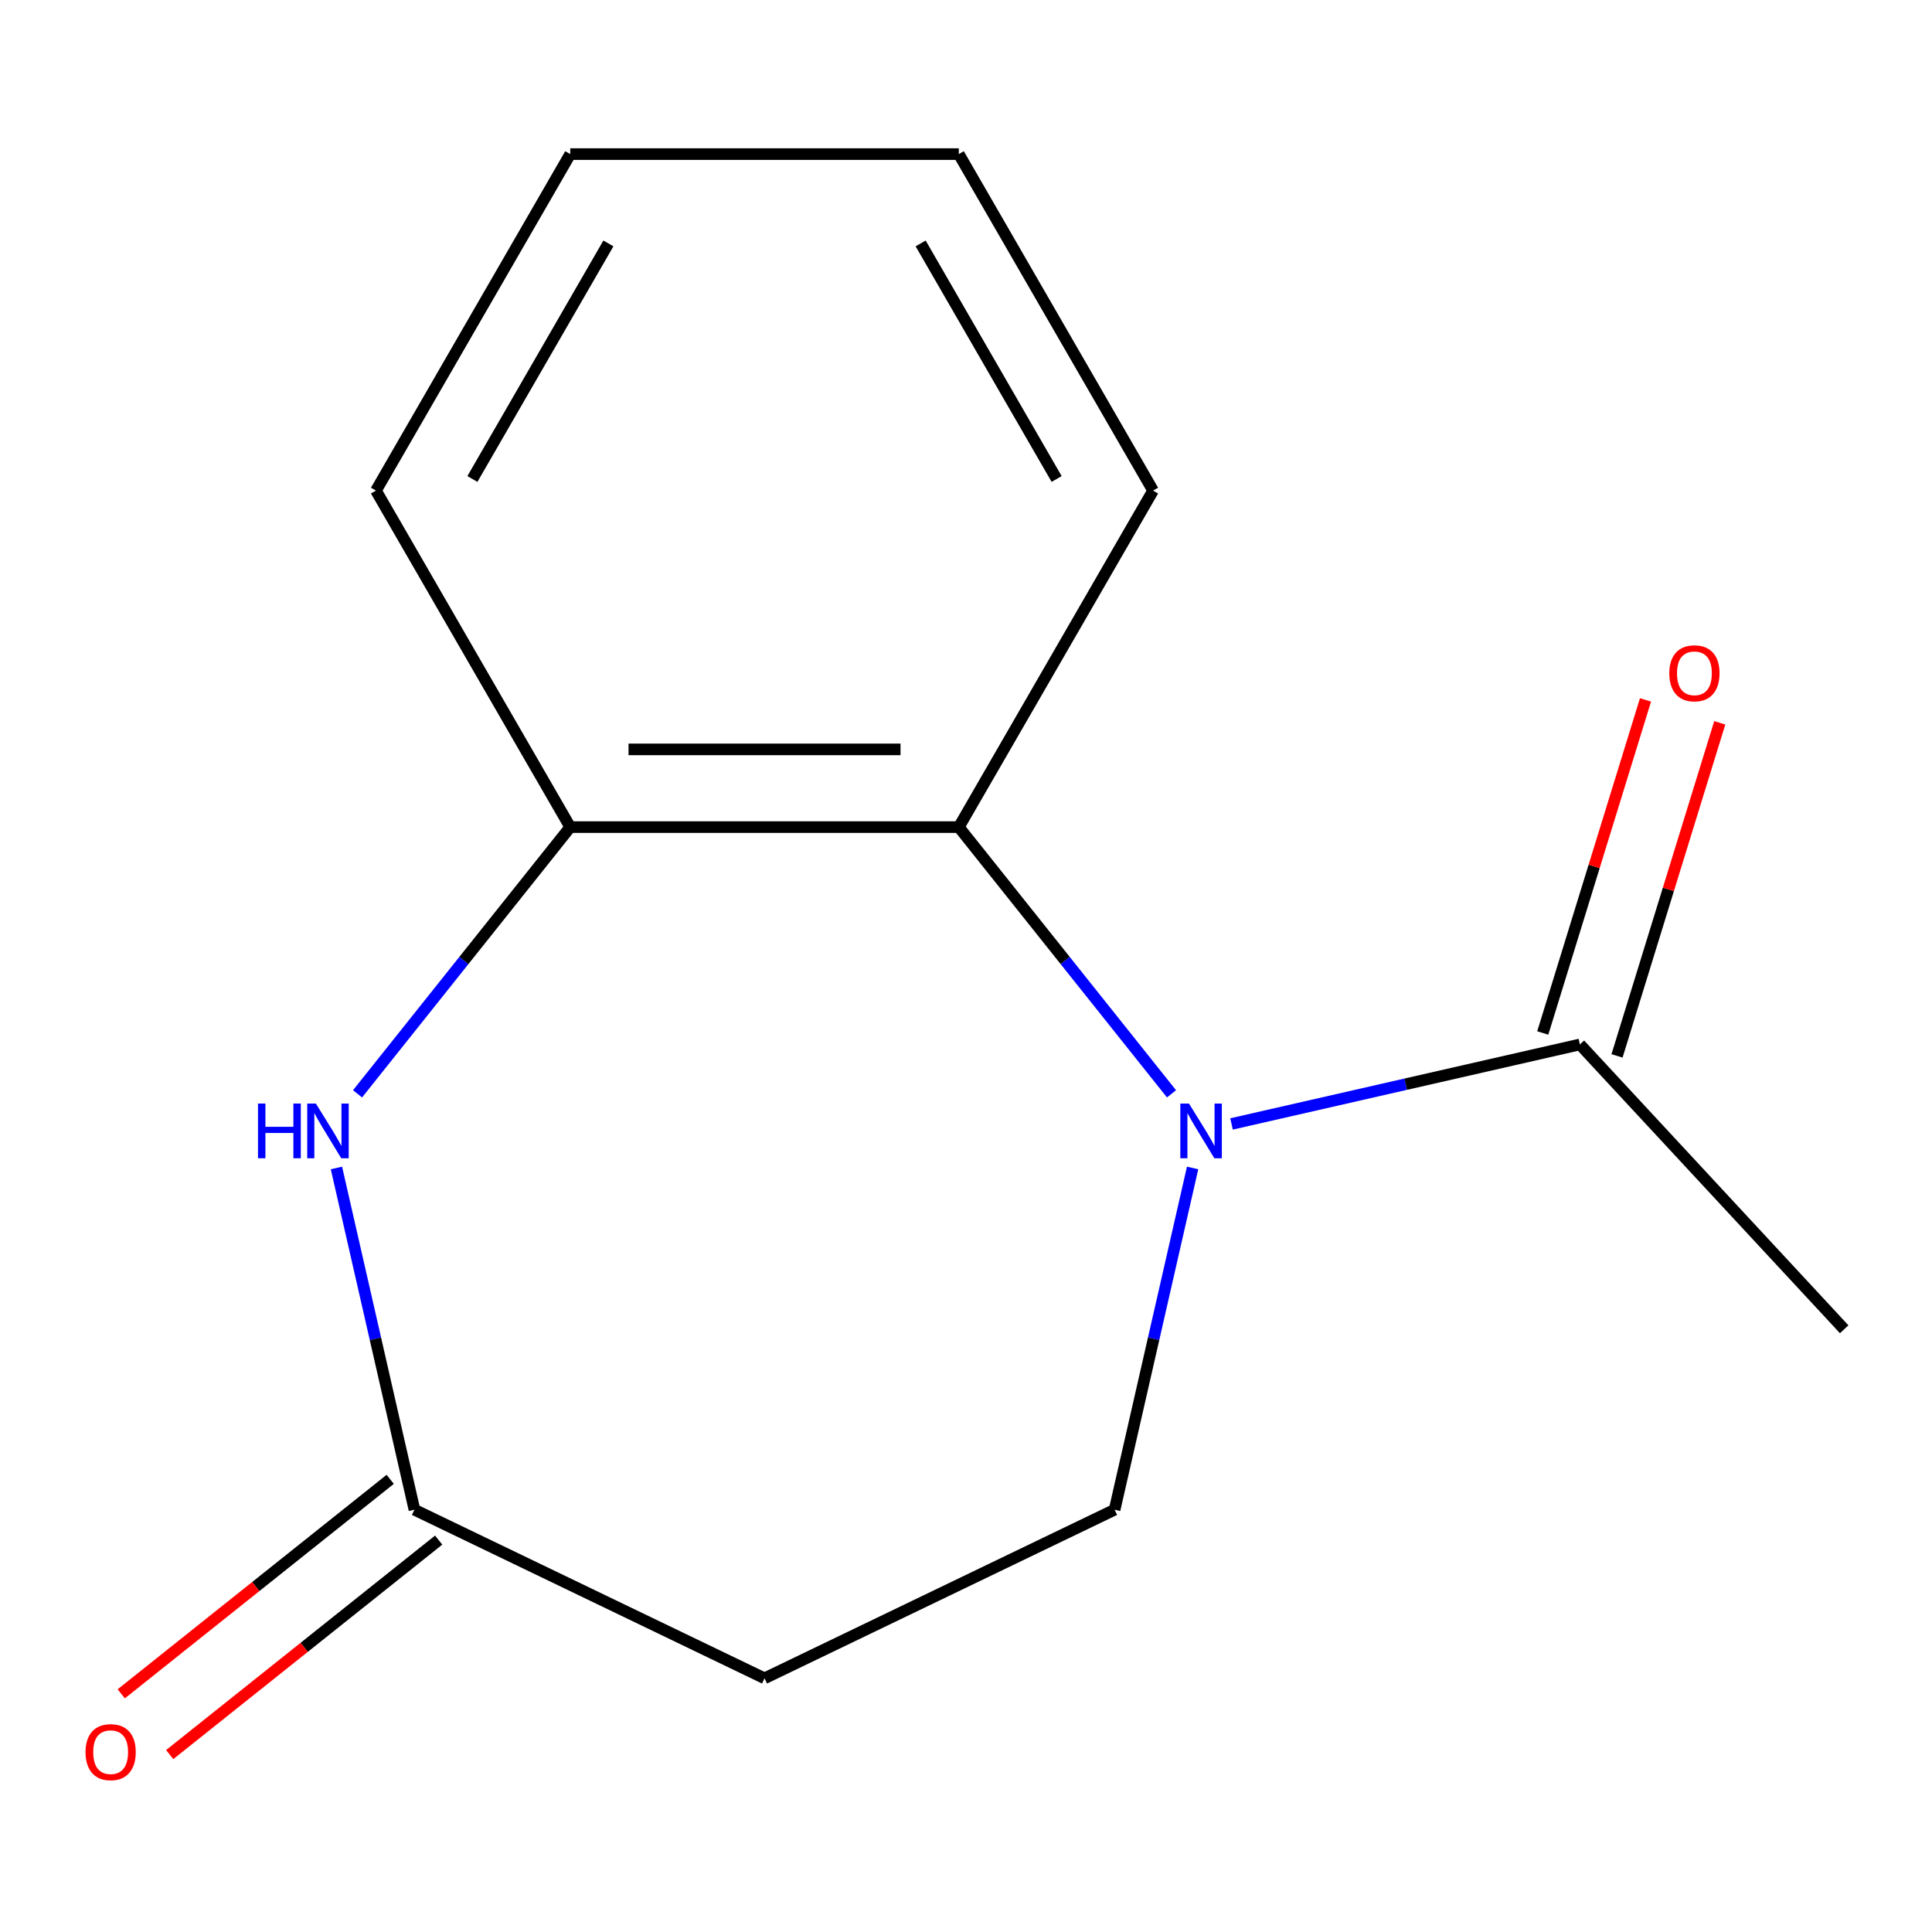 <?xml version='1.0' encoding='iso-8859-1'?>
<svg version='1.1' baseProfile='full'
              xmlns='http://www.w3.org/2000/svg'
                      xmlns:rdkit='http://www.rdkit.org/xml'
                      xmlns:xlink='http://www.w3.org/1999/xlink'
                  xml:space='preserve'
width='1000px' height='1000px' viewBox='0 0 1000 1000'>
<!-- END OF HEADER -->
<rect style='opacity:1.0;fill:#FFFFFF;stroke:none' width='1000' height='1000' x='0' y='0'> </rect>
<path class='bond-1' d='M 606.37,566.163 L 551.323,497.136' style='fill:none;fill-rule:evenodd;stroke:#0000FF;stroke-width:6px;stroke-linecap:butt;stroke-linejoin:miter;stroke-opacity:1' />
<path class='bond-1' d='M 551.323,497.136 L 496.275,428.109' style='fill:none;fill-rule:evenodd;stroke:#000000;stroke-width:6px;stroke-linecap:butt;stroke-linejoin:miter;stroke-opacity:1' />
<path class='bond-3' d='M 637.44,581.752 L 727.594,561.175' style='fill:none;fill-rule:evenodd;stroke:#0000FF;stroke-width:6px;stroke-linecap:butt;stroke-linejoin:miter;stroke-opacity:1' />
<path class='bond-3' d='M 727.594,561.175 L 817.749,540.598' style='fill:none;fill-rule:evenodd;stroke:#000000;stroke-width:6px;stroke-linecap:butt;stroke-linejoin:miter;stroke-opacity:1' />
<path class='bond-5' d='M 617.292,604.539 L 597.105,692.984' style='fill:none;fill-rule:evenodd;stroke:#0000FF;stroke-width:6px;stroke-linecap:butt;stroke-linejoin:miter;stroke-opacity:1' />
<path class='bond-5' d='M 597.105,692.984 L 576.918,781.429' style='fill:none;fill-rule:evenodd;stroke:#000000;stroke-width:6px;stroke-linecap:butt;stroke-linejoin:miter;stroke-opacity:1' />
<path class='bond-0' d='M 185.061,566.163 L 240.108,497.136' style='fill:none;fill-rule:evenodd;stroke:#0000FF;stroke-width:6px;stroke-linecap:butt;stroke-linejoin:miter;stroke-opacity:1' />
<path class='bond-0' d='M 240.108,497.136 L 295.156,428.109' style='fill:none;fill-rule:evenodd;stroke:#000000;stroke-width:6px;stroke-linecap:butt;stroke-linejoin:miter;stroke-opacity:1' />
<path class='bond-14' d='M 174.139,604.539 L 194.326,692.984' style='fill:none;fill-rule:evenodd;stroke:#0000FF;stroke-width:6px;stroke-linecap:butt;stroke-linejoin:miter;stroke-opacity:1' />
<path class='bond-14' d='M 194.326,692.984 L 214.513,781.429' style='fill:none;fill-rule:evenodd;stroke:#000000;stroke-width:6px;stroke-linecap:butt;stroke-linejoin:miter;stroke-opacity:1' />
<path class='bond-2' d='M 496.275,428.109 L 295.156,428.109' style='fill:none;fill-rule:evenodd;stroke:#000000;stroke-width:6px;stroke-linecap:butt;stroke-linejoin:miter;stroke-opacity:1' />
<path class='bond-2' d='M 466.107,387.885 L 325.323,387.885' style='fill:none;fill-rule:evenodd;stroke:#000000;stroke-width:6px;stroke-linecap:butt;stroke-linejoin:miter;stroke-opacity:1' />
<path class='bond-9' d='M 496.275,428.109 L 596.835,253.934' style='fill:none;fill-rule:evenodd;stroke:#000000;stroke-width:6px;stroke-linecap:butt;stroke-linejoin:miter;stroke-opacity:1' />
<path class='bond-10' d='M 295.156,428.109 L 194.596,253.934' style='fill:none;fill-rule:evenodd;stroke:#000000;stroke-width:6px;stroke-linecap:butt;stroke-linejoin:miter;stroke-opacity:1' />
<path class='bond-7' d='M 836.968,546.526 L 863.556,460.327' style='fill:none;fill-rule:evenodd;stroke:#000000;stroke-width:6px;stroke-linecap:butt;stroke-linejoin:miter;stroke-opacity:1' />
<path class='bond-7' d='M 863.556,460.327 L 890.145,374.129' style='fill:none;fill-rule:evenodd;stroke:#FF0000;stroke-width:6px;stroke-linecap:butt;stroke-linejoin:miter;stroke-opacity:1' />
<path class='bond-7' d='M 798.531,534.67 L 825.119,448.471' style='fill:none;fill-rule:evenodd;stroke:#000000;stroke-width:6px;stroke-linecap:butt;stroke-linejoin:miter;stroke-opacity:1' />
<path class='bond-7' d='M 825.119,448.471 L 851.708,362.273' style='fill:none;fill-rule:evenodd;stroke:#FF0000;stroke-width:6px;stroke-linecap:butt;stroke-linejoin:miter;stroke-opacity:1' />
<path class='bond-11' d='M 817.749,540.598 L 954.545,688.029' style='fill:none;fill-rule:evenodd;stroke:#000000;stroke-width:6px;stroke-linecap:butt;stroke-linejoin:miter;stroke-opacity:1' />
<path class='bond-4' d='M 214.513,781.429 L 395.715,868.691' style='fill:none;fill-rule:evenodd;stroke:#000000;stroke-width:6px;stroke-linecap:butt;stroke-linejoin:miter;stroke-opacity:1' />
<path class='bond-8' d='M 201.973,765.704 L 132.366,821.214' style='fill:none;fill-rule:evenodd;stroke:#000000;stroke-width:6px;stroke-linecap:butt;stroke-linejoin:miter;stroke-opacity:1' />
<path class='bond-8' d='M 132.366,821.214 L 62.759,876.724' style='fill:none;fill-rule:evenodd;stroke:#FF0000;stroke-width:6px;stroke-linecap:butt;stroke-linejoin:miter;stroke-opacity:1' />
<path class='bond-8' d='M 227.052,797.153 L 157.445,852.662' style='fill:none;fill-rule:evenodd;stroke:#000000;stroke-width:6px;stroke-linecap:butt;stroke-linejoin:miter;stroke-opacity:1' />
<path class='bond-8' d='M 157.445,852.662 L 87.838,908.172' style='fill:none;fill-rule:evenodd;stroke:#FF0000;stroke-width:6px;stroke-linecap:butt;stroke-linejoin:miter;stroke-opacity:1' />
<path class='bond-6' d='M 576.918,781.429 L 395.715,868.691' style='fill:none;fill-rule:evenodd;stroke:#000000;stroke-width:6px;stroke-linecap:butt;stroke-linejoin:miter;stroke-opacity:1' />
<path class='bond-12' d='M 596.835,253.934 L 496.275,79.759' style='fill:none;fill-rule:evenodd;stroke:#000000;stroke-width:6px;stroke-linecap:butt;stroke-linejoin:miter;stroke-opacity:1' />
<path class='bond-12' d='M 546.916,247.92 L 476.524,125.997' style='fill:none;fill-rule:evenodd;stroke:#000000;stroke-width:6px;stroke-linecap:butt;stroke-linejoin:miter;stroke-opacity:1' />
<path class='bond-15' d='M 194.596,253.934 L 295.156,79.759' style='fill:none;fill-rule:evenodd;stroke:#000000;stroke-width:6px;stroke-linecap:butt;stroke-linejoin:miter;stroke-opacity:1' />
<path class='bond-15' d='M 244.515,247.92 L 314.907,125.997' style='fill:none;fill-rule:evenodd;stroke:#000000;stroke-width:6px;stroke-linecap:butt;stroke-linejoin:miter;stroke-opacity:1' />
<path class='bond-13' d='M 496.275,79.759 L 295.156,79.759' style='fill:none;fill-rule:evenodd;stroke:#000000;stroke-width:6px;stroke-linecap:butt;stroke-linejoin:miter;stroke-opacity:1' />
<path  class='atom-0' d='M 615.412 571.191
L 624.692 586.191
Q 625.612 587.671, 627.092 590.351
Q 628.572 593.031, 628.652 593.191
L 628.652 571.191
L 632.412 571.191
L 632.412 599.511
L 628.532 599.511
L 618.572 583.111
Q 617.412 581.191, 616.172 578.991
Q 614.972 576.791, 614.612 576.111
L 614.612 599.511
L 610.932 599.511
L 610.932 571.191
L 615.412 571.191
' fill='#0000FF'/>
<path  class='atom-1' d='M 133.539 571.191
L 137.379 571.191
L 137.379 583.231
L 151.859 583.231
L 151.859 571.191
L 155.699 571.191
L 155.699 599.511
L 151.859 599.511
L 151.859 586.431
L 137.379 586.431
L 137.379 599.511
L 133.539 599.511
L 133.539 571.191
' fill='#0000FF'/>
<path  class='atom-1' d='M 163.499 571.191
L 172.779 586.191
Q 173.699 587.671, 175.179 590.351
Q 176.659 593.031, 176.739 593.191
L 176.739 571.191
L 180.499 571.191
L 180.499 599.511
L 176.619 599.511
L 166.659 583.111
Q 165.499 581.191, 164.259 578.991
Q 163.059 576.791, 162.699 576.111
L 162.699 599.511
L 159.019 599.511
L 159.019 571.191
L 163.499 571.191
' fill='#0000FF'/>
<path  class='atom-8' d='M 864.03 348.493
Q 864.03 341.693, 867.39 337.893
Q 870.75 334.093, 877.03 334.093
Q 883.31 334.093, 886.67 337.893
Q 890.03 341.693, 890.03 348.493
Q 890.03 355.373, 886.63 359.293
Q 883.23 363.173, 877.03 363.173
Q 870.79 363.173, 867.39 359.293
Q 864.03 355.413, 864.03 348.493
M 877.03 359.973
Q 881.35 359.973, 883.67 357.093
Q 886.03 354.173, 886.03 348.493
Q 886.03 342.933, 883.67 340.133
Q 881.35 337.293, 877.03 337.293
Q 872.71 337.293, 870.35 340.093
Q 868.03 342.893, 868.03 348.493
Q 868.03 354.213, 870.35 357.093
Q 872.71 359.973, 877.03 359.973
' fill='#FF0000'/>
<path  class='atom-9' d='M 44.271 906.905
Q 44.271 900.105, 47.631 896.305
Q 50.991 892.505, 57.271 892.505
Q 63.551 892.505, 66.911 896.305
Q 70.271 900.105, 70.271 906.905
Q 70.271 913.785, 66.871 917.705
Q 63.471 921.585, 57.271 921.585
Q 51.031 921.585, 47.631 917.705
Q 44.271 913.825, 44.271 906.905
M 57.271 918.385
Q 61.591 918.385, 63.911 915.505
Q 66.271 912.585, 66.271 906.905
Q 66.271 901.345, 63.911 898.545
Q 61.591 895.705, 57.271 895.705
Q 52.951 895.705, 50.591 898.505
Q 48.271 901.305, 48.271 906.905
Q 48.271 912.625, 50.591 915.505
Q 52.951 918.385, 57.271 918.385
' fill='#FF0000'/>
</svg>
